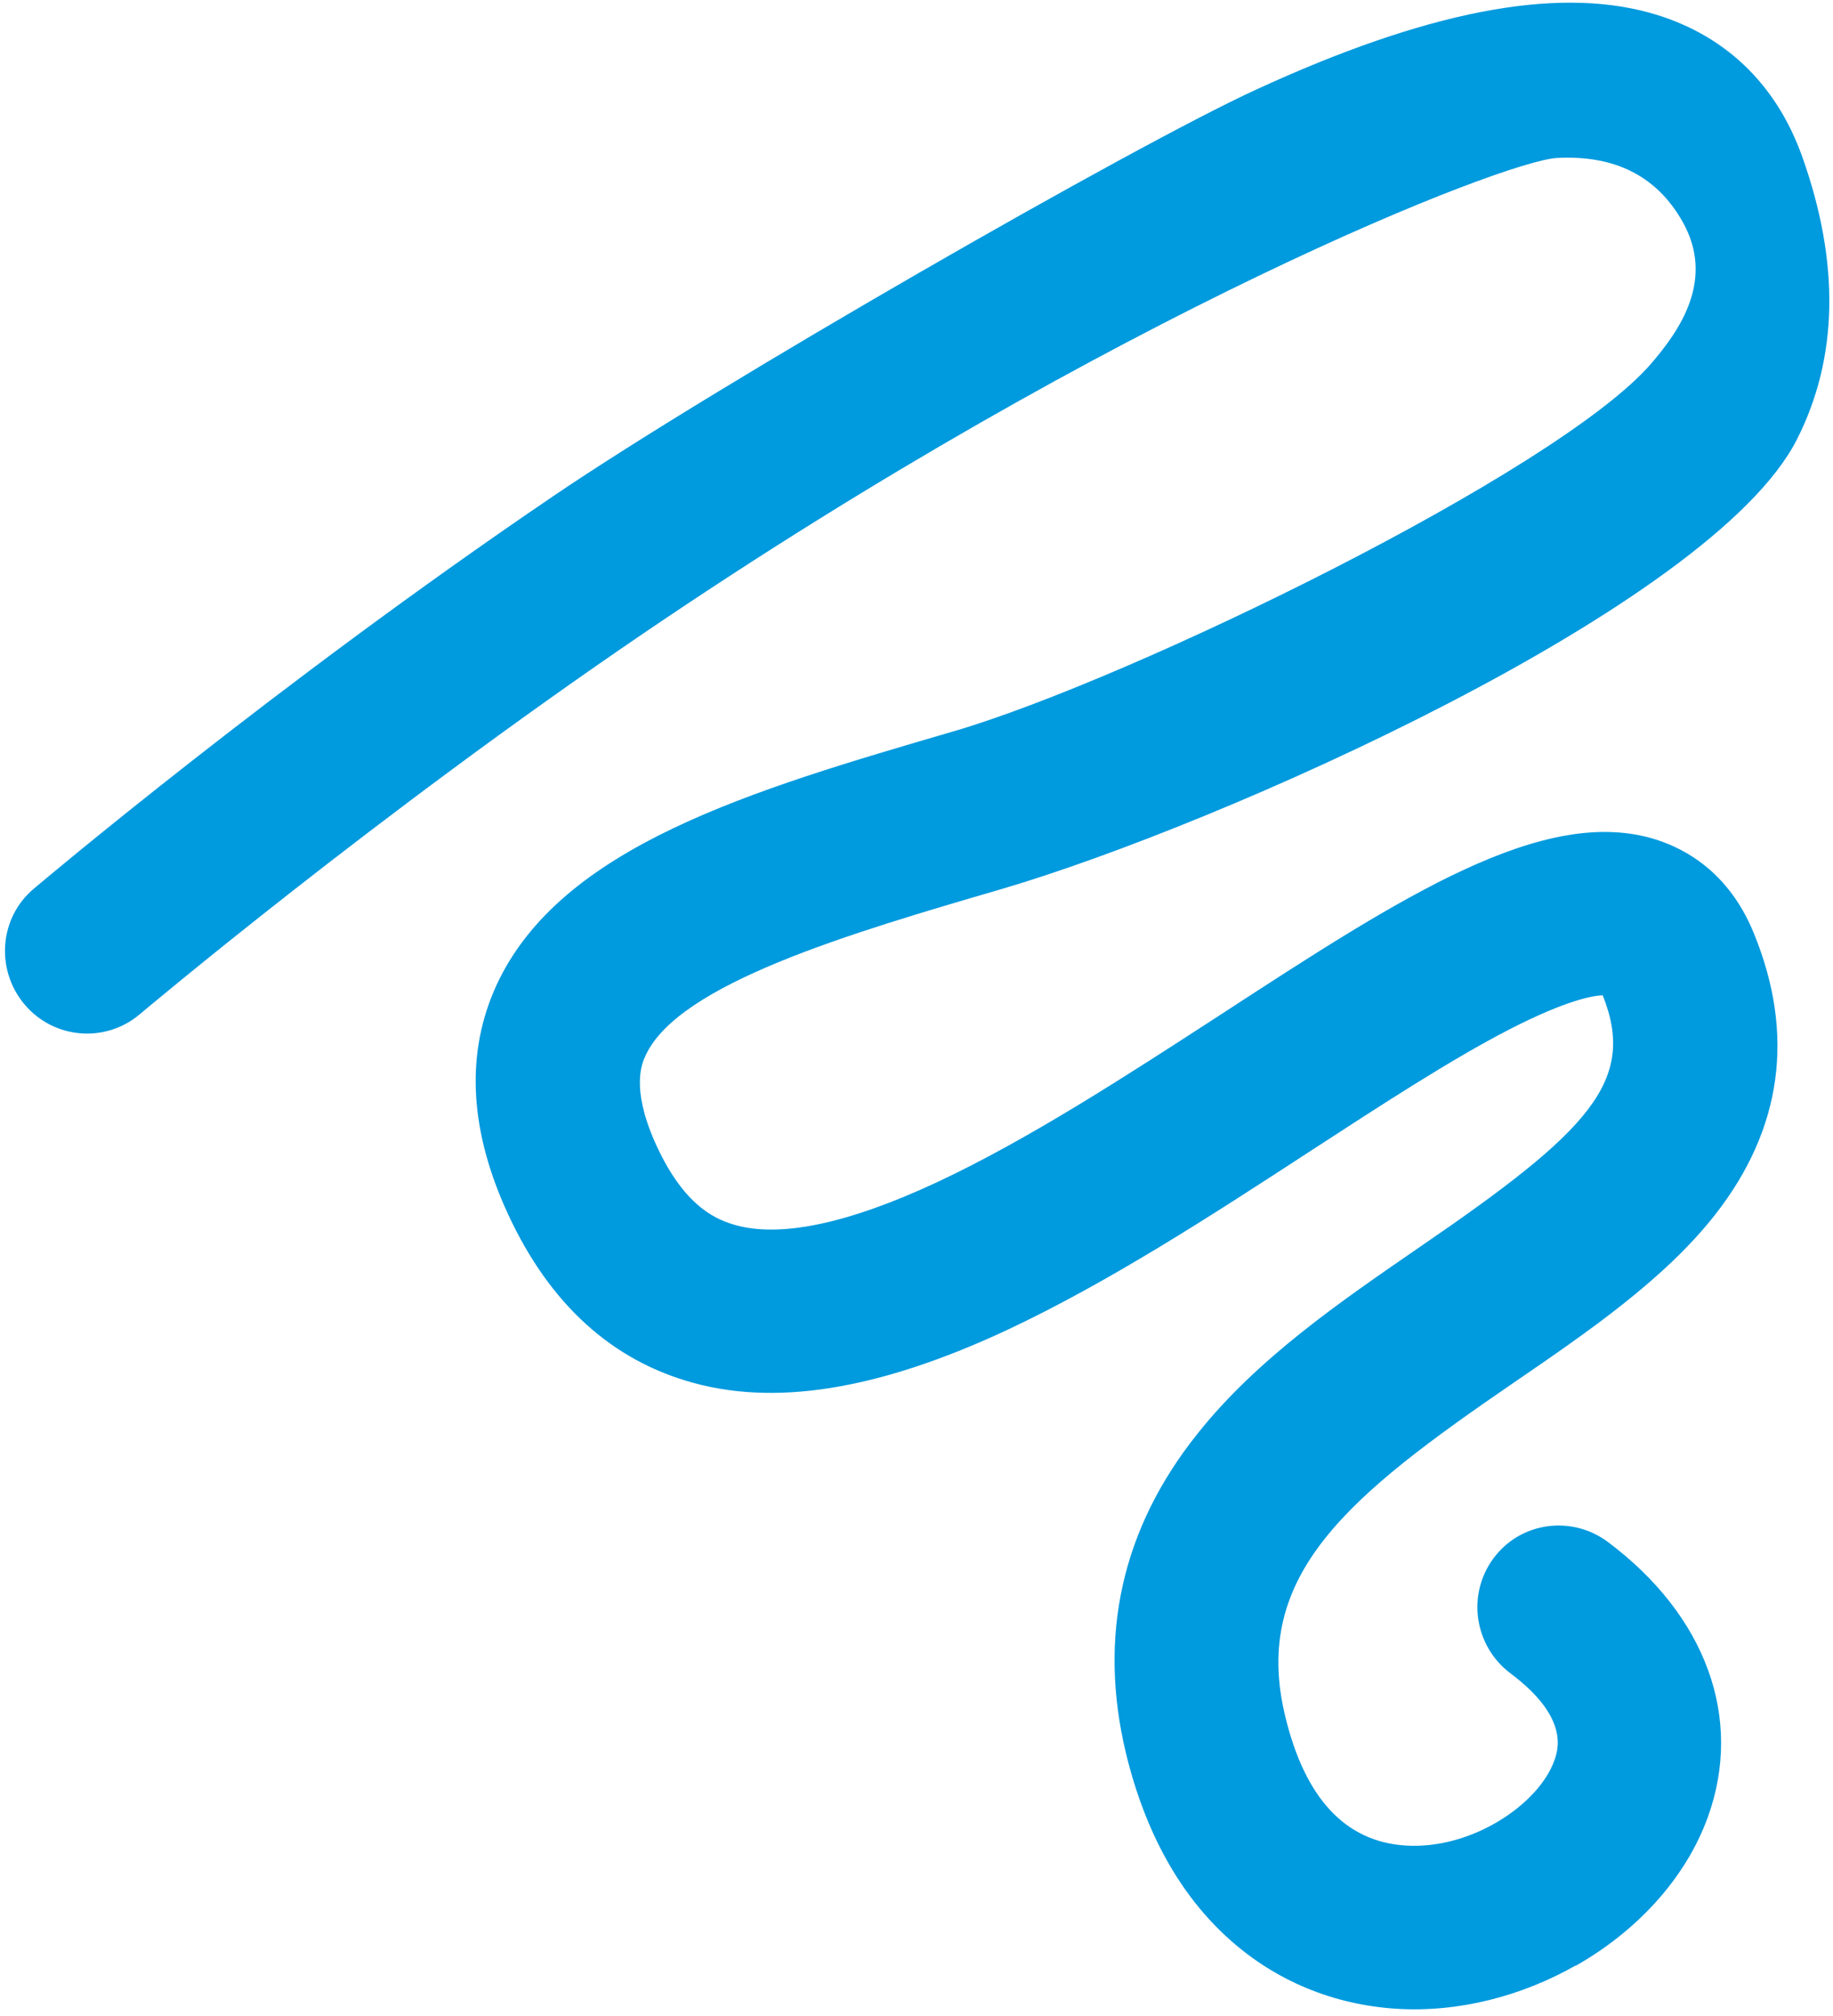 <svg width="201" height="221" viewBox="0 0 201 221" fill="none" xmlns="http://www.w3.org/2000/svg">
<path id="Vector" d="M172.769 215.489C166.888 218.826 159.968 220.653 153.126 220.227C146.24 219.788 139.923 217.186 134.86 212.657C129.378 207.777 125.557 200.85 123.458 192.172C120.39 179.331 123.026 167.562 131.3 157.197C137.912 148.88 147.04 142.67 155.819 136.621C174.305 123.961 179.5 118.51 175.746 109.114C174.633 109.156 171.702 109.678 165.512 112.858C159.156 116.133 151.658 121.013 143.675 126.205C132.78 133.307 121.497 140.629 110.343 145.852C96.217 152.431 84.722 154.276 75.23 151.376C66.423 148.714 59.727 142.276 55.324 132.254C51.427 123.382 51.129 115.229 54.441 108.011C61.477 92.751 82.434 86.643 104.642 80.155C123.823 74.538 170.711 51.766 181.007 39.923C184.263 36.161 188.079 30.608 184.492 24.284C181.668 19.307 177.087 16.985 170.748 17.316C164.974 17.61 122.414 34.244 70.814 69.264C41.222 89.366 15.573 110.988 15.3 111.217C11.526 114.389 5.868 113.917 2.673 110.096C-0.522 106.275 -0.071 100.606 3.703 97.434C4.769 96.534 30.212 75.066 60.604 54.436C78.626 42.186 124.215 16.026 137.747 9.822C156.298 1.285 170.388 -1.48 180.85 1.385C188.934 3.611 194.748 9.076 197.632 17.197C201.763 28.809 201.584 39.221 197.05 48.164C187.764 66.504 133.58 90.507 109.811 97.475C93.232 102.315 74.431 107.827 70.797 115.706C70.4 116.557 69.185 119.198 71.779 125.128C74.745 131.841 78.096 133.548 80.392 134.234C85.408 135.77 92.942 134.184 102.772 129.601C112.769 124.923 123.542 117.928 133.914 111.196C153.702 98.312 169.322 88.161 181.613 92.051C185.017 93.139 189.678 95.797 192.335 102.353C196.835 113.388 195.436 123.719 188.137 133.088C182.576 140.22 174.154 145.993 166.021 151.565C147.935 163.961 137.181 172.603 140.923 188.118C143.085 197.165 147.546 201.925 154.159 202.334C161.417 202.782 168.737 197.782 170.438 193.024C170.848 191.872 172.127 188.31 165.631 183.453C161.667 180.473 160.819 174.842 163.762 170.852C166.706 166.862 172.31 166.076 176.302 169.04C187.075 177.105 191.187 188.359 187.284 199.19C184.848 205.948 179.471 211.724 172.785 215.517L172.769 215.489Z" fill="#009ADE"/>
</svg>
